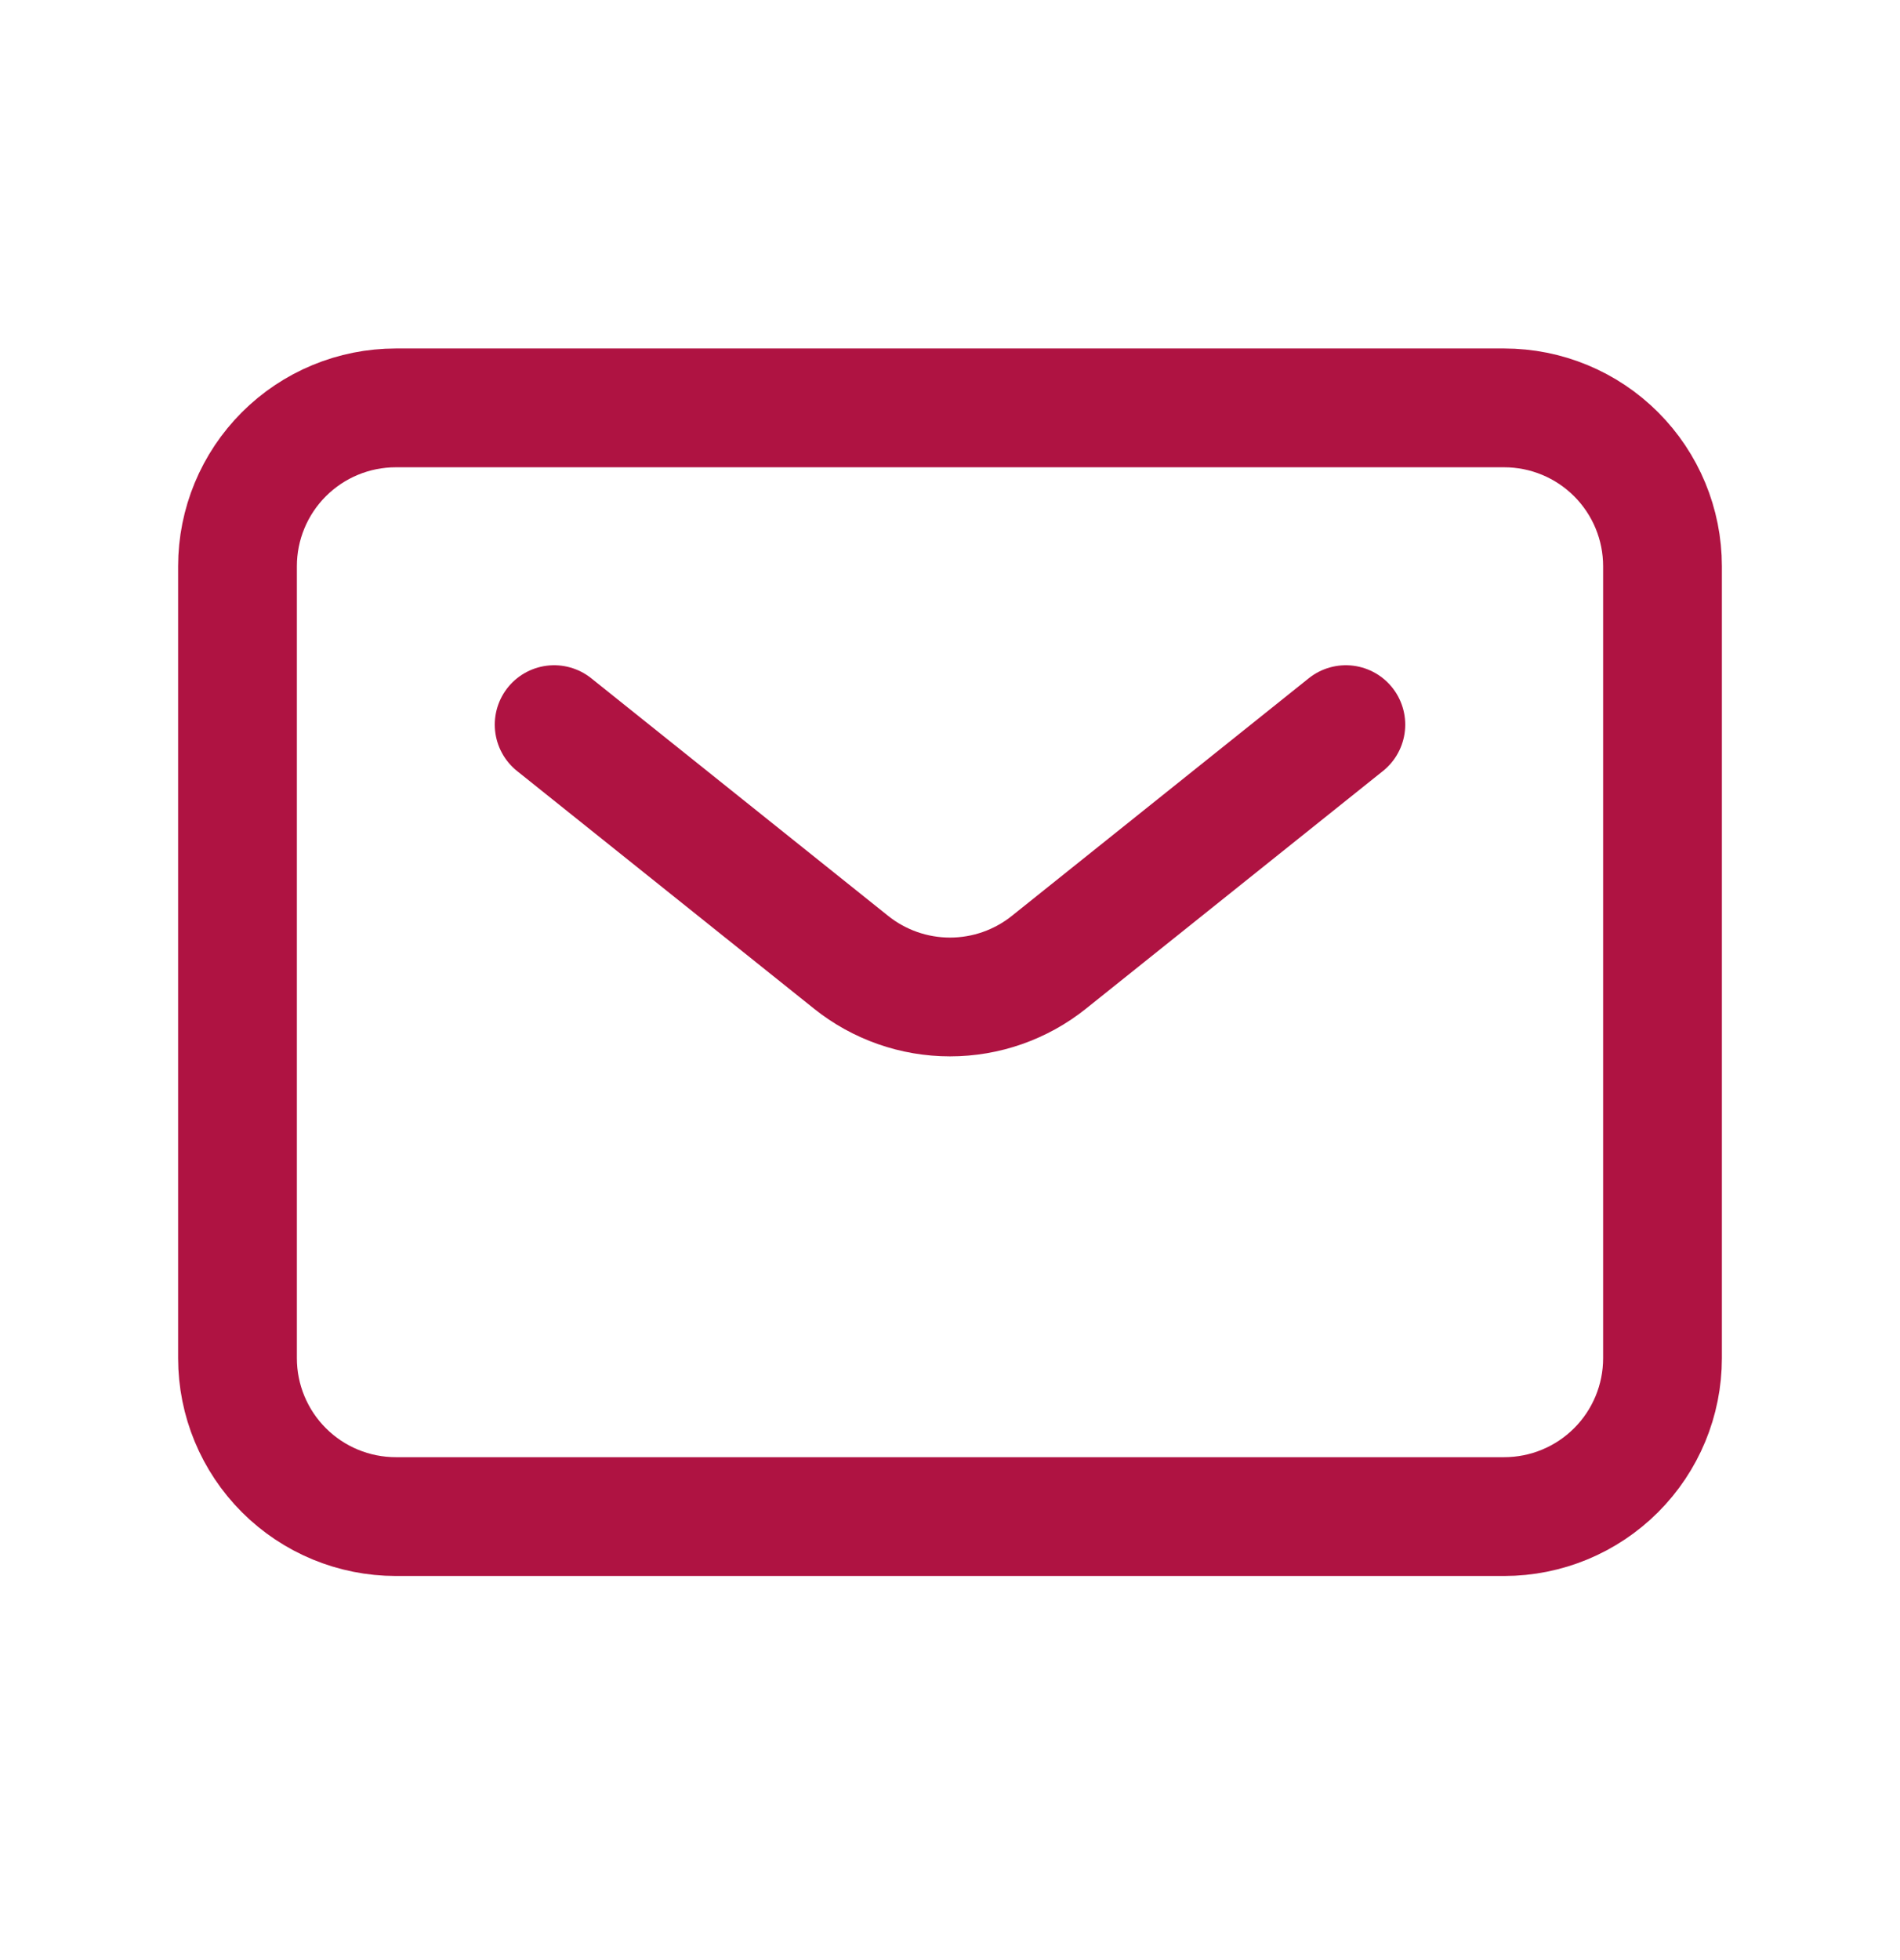 <svg width="32" height="33" viewBox="0 0 32 33" fill="none" xmlns="http://www.w3.org/2000/svg">
<path d="M9.333 12.2L14.333 16.2C14.806 16.579 15.394 16.785 16 16.785C16.606 16.785 17.194 16.579 17.667 16.2L22.667 12.2M28 22.867V9.533C28 8.826 27.719 8.148 27.219 7.648C26.719 7.148 26.041 6.867 25.333 6.867H6.667C5.959 6.867 5.281 7.148 4.781 7.648C4.281 8.148 4 8.826 4 9.533V22.867C4 23.574 4.281 24.252 4.781 24.752C5.281 25.252 5.959 25.533 6.667 25.533H25.333C26.041 25.533 26.719 25.252 27.219 24.752C27.719 24.252 28 23.574 28 22.867Z" stroke="#AF1342" stroke-width="2" stroke-linecap="round" stroke-linejoin="round"/>
</svg>

